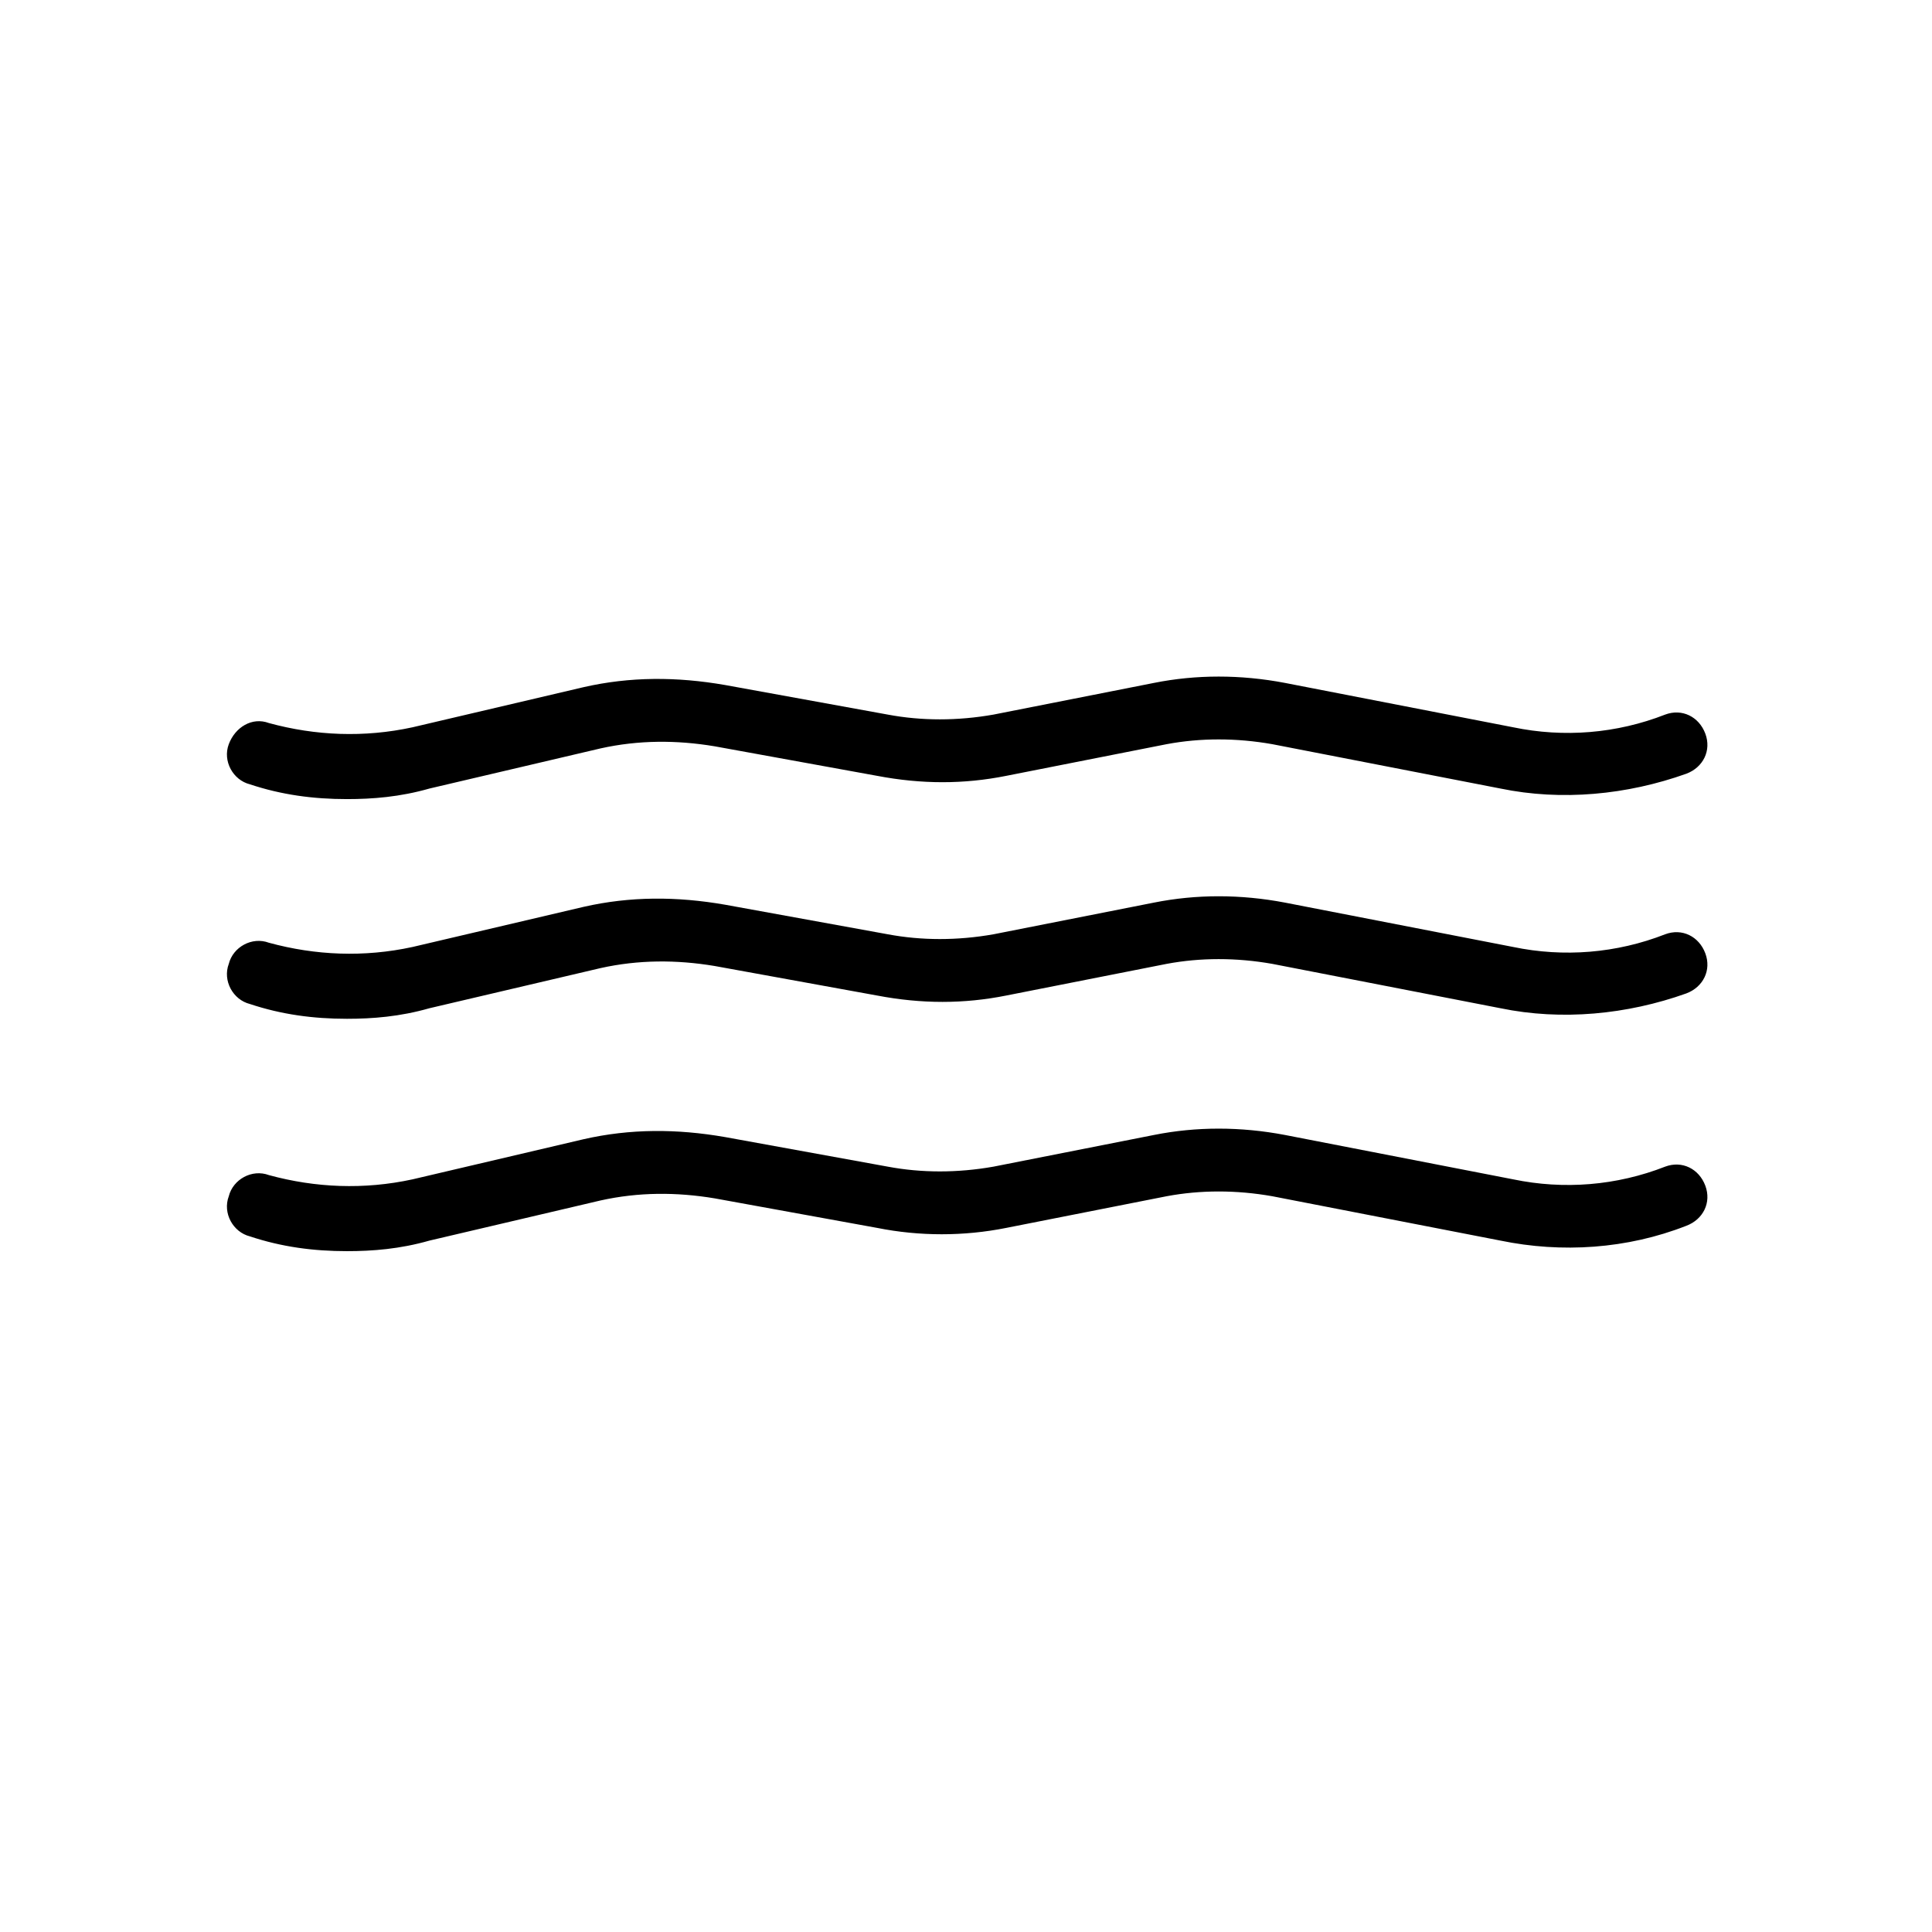 <?xml version="1.0" encoding="UTF-8"?>
<!-- Uploaded to: ICON Repo, www.iconrepo.com, Generator: ICON Repo Mixer Tools -->
<svg fill="#000000" width="800px" height="800px" version="1.1" viewBox="144 144 512 512" xmlns="http://www.w3.org/2000/svg">
 <g>
  <path d="m235.98 355.77c-8.957 0-17.352-1.121-25.75-3.918-4.477-1.121-7.277-6.156-5.598-10.637 1.68-4.477 6.156-7.277 10.637-5.598 12.316 3.359 25.191 3.918 38.066 1.121l45.344-10.637c12.316-2.801 24.629-2.801 37.504-0.559l43.105 7.836c8.957 1.68 18.473 1.68 27.988 0l42.543-8.398c11.195-2.238 22.953-2.238 34.707 0l60.457 11.754c13.434 2.801 27.43 1.68 40.305-3.359 4.477-1.68 8.957 0.559 10.637 5.039 1.68 4.477-0.559 8.957-5.039 10.637-15.676 5.598-33.027 7.277-49.262 3.918l-60.457-11.754c-9.516-1.68-19.031-1.68-27.988 0l-42.543 8.398c-11.195 2.238-22.391 2.238-34.148 0l-43.105-7.836c-10.078-1.68-20.152-1.68-30.23 0.559l-45.344 10.637c-7.832 2.238-15.109 2.797-21.828 2.797z"/>
  <path d="m235.98 413.99c-8.957 0-17.352-1.121-25.75-3.918-4.477-1.121-7.277-6.156-5.598-10.637 1.121-4.477 6.156-7.277 10.637-5.598 12.316 3.359 25.191 3.918 38.066 1.121l45.344-10.637c12.316-2.801 24.629-2.801 37.504-0.559l43.105 7.836c8.957 1.68 18.473 1.68 27.988 0l42.543-8.398c11.195-2.238 22.953-2.238 34.707 0l60.457 11.754c13.434 2.801 27.43 1.68 40.305-3.359 4.477-1.68 8.957 0.559 10.637 5.039 1.68 4.477-0.559 8.957-5.039 10.637-15.676 5.598-33.027 7.277-49.262 3.918l-60.457-11.754c-9.516-1.68-19.031-1.68-27.988 0l-42.543 8.398c-11.195 2.238-22.391 2.238-34.148 0l-43.105-7.836c-10.078-1.68-20.152-1.68-30.23 0.559l-45.344 10.637c-7.832 2.238-15.109 2.797-21.828 2.797z"/>
  <path d="m235.98 475.57c-8.957 0-17.352-1.121-25.75-3.918-4.477-1.121-7.277-6.156-5.598-10.637 1.121-4.477 6.156-7.277 10.637-5.598 12.316 3.359 25.191 3.918 38.066 1.121l45.344-10.637c12.316-2.801 24.629-2.801 37.504-0.559l43.105 7.836c8.957 1.68 18.473 1.68 27.988 0l42.543-8.398c11.195-2.238 22.953-2.238 34.707 0l60.457 11.754c13.434 2.801 27.43 1.68 40.305-3.359 4.477-1.68 8.957 0.559 10.637 5.039 1.68 4.477-0.559 8.957-5.039 10.637-15.676 6.156-33.027 7.277-49.262 3.918l-60.457-11.754c-9.516-1.68-19.031-1.68-27.988 0l-42.543 8.398c-11.195 2.238-22.953 2.238-34.148 0l-43.105-7.836c-10.078-1.68-20.152-1.68-30.23 0.559l-45.344 10.637c-7.832 2.238-15.109 2.797-21.828 2.797z"/>
 </g>
</svg>